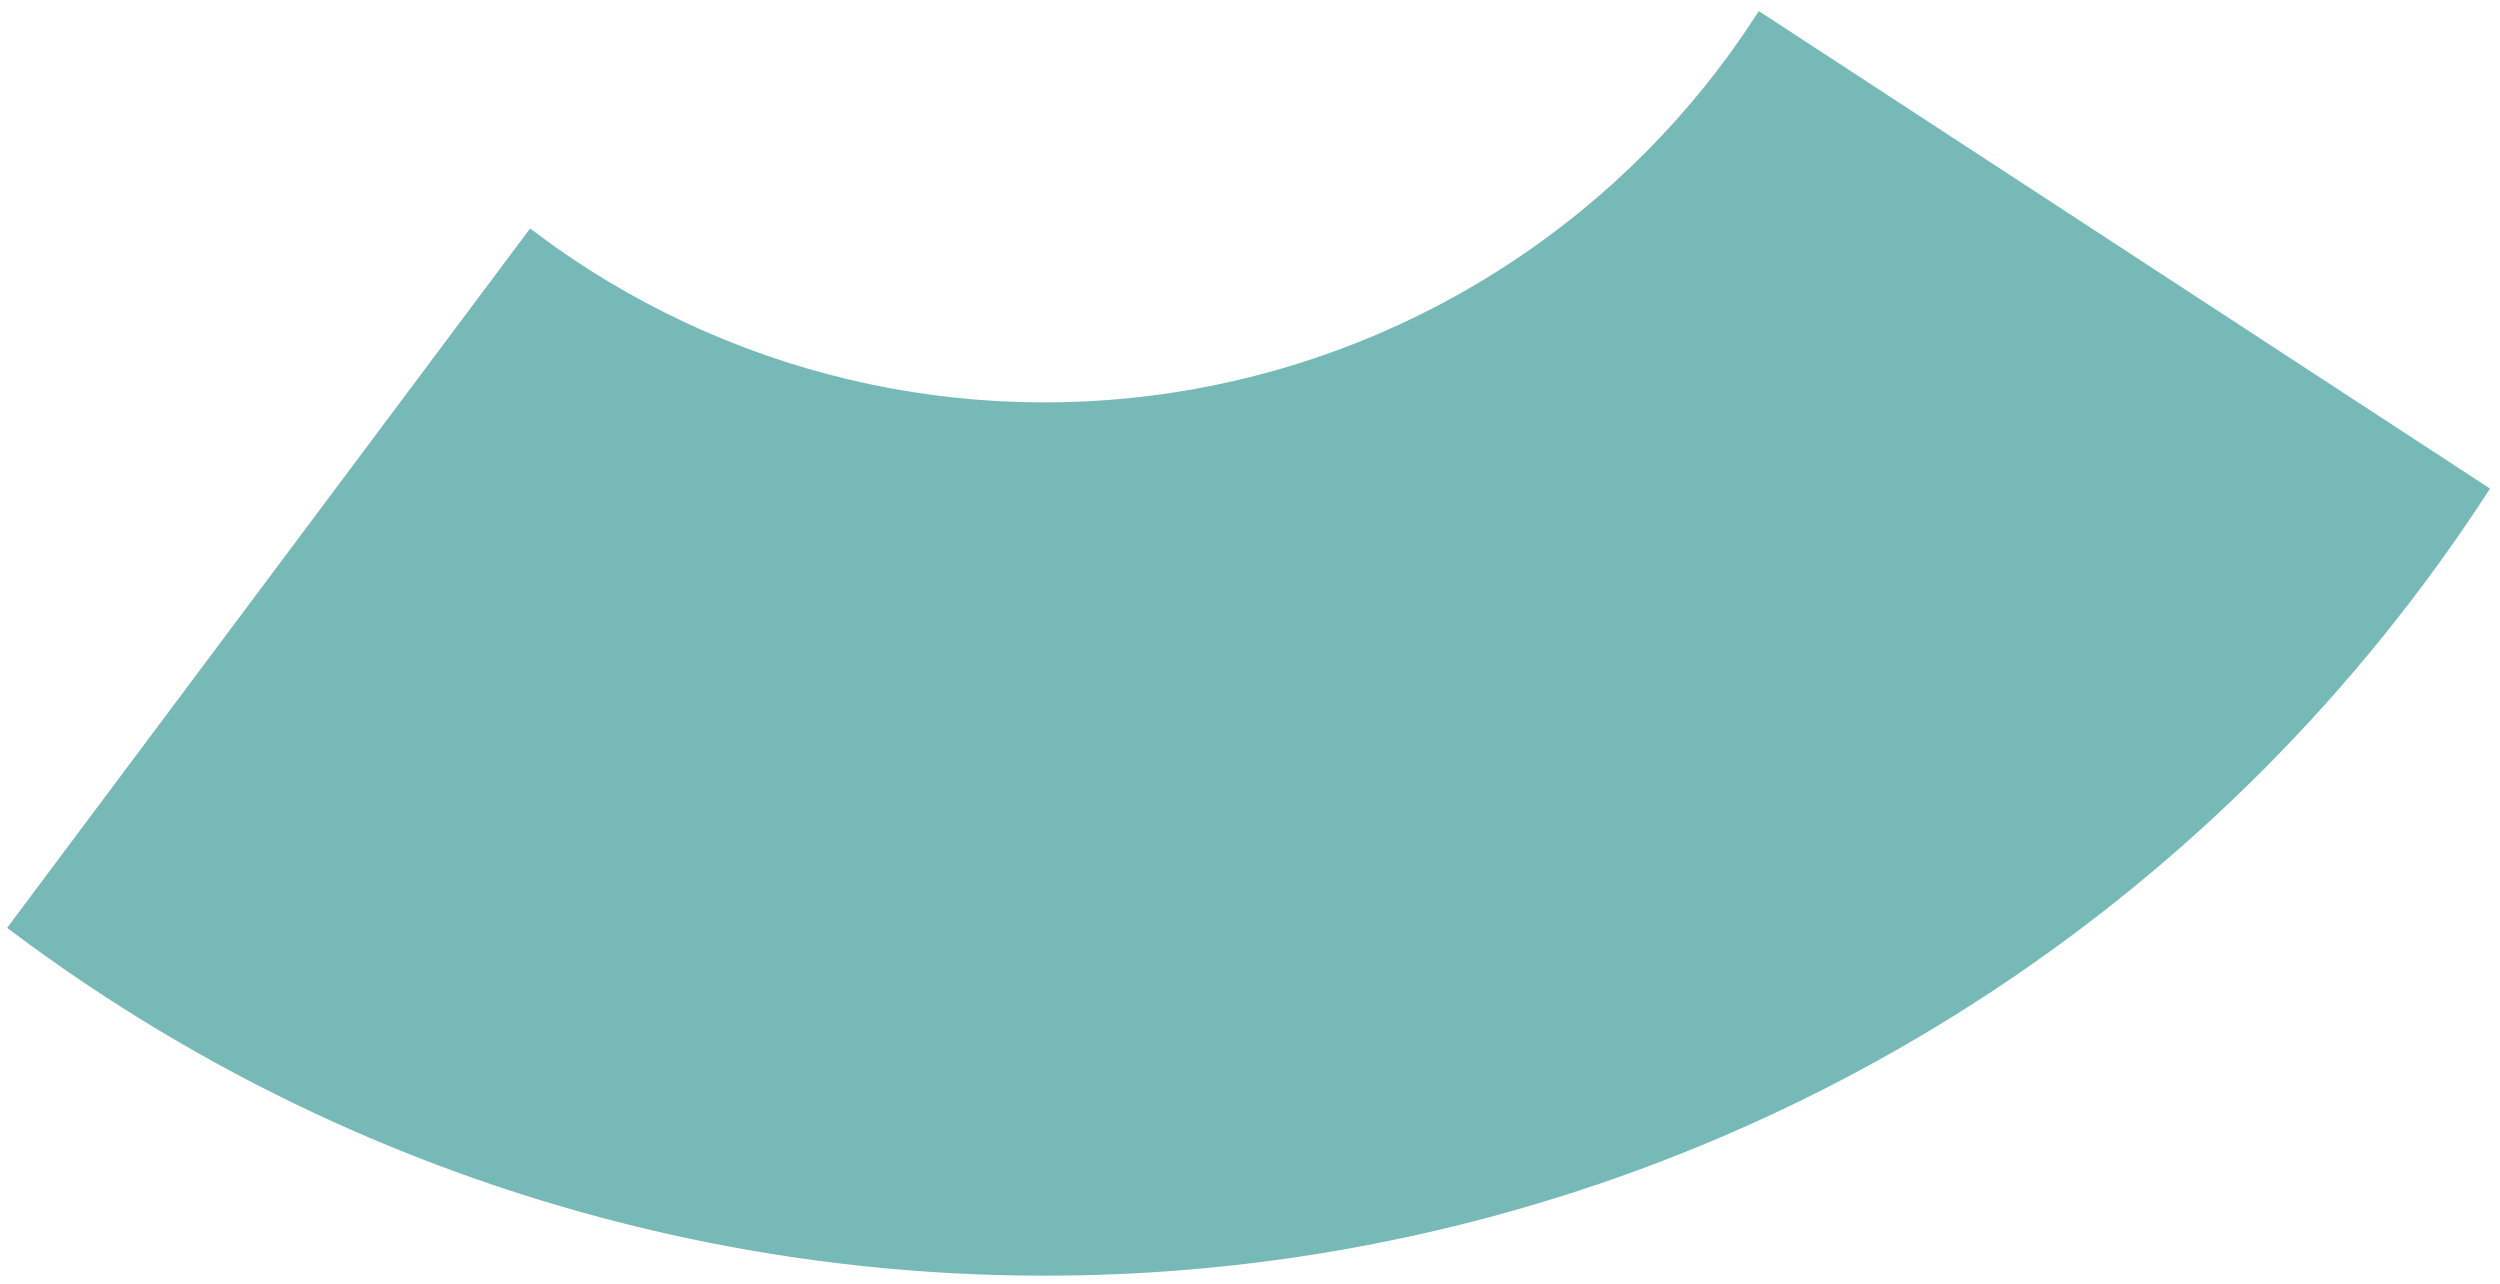 <svg width="146" height="75" viewBox="0 0 146 75" fill="none" xmlns="http://www.w3.org/2000/svg">
<path d="M1.115 54.087C12.061 62.271 24.568 68.125 37.864 71.287C51.16 74.449 64.963 74.852 78.421 72.471C91.879 70.09 104.706 64.976 116.111 57.444C127.515 49.912 137.254 40.122 144.727 28.679L102.864 1.34C99.127 7.061 94.257 11.956 88.555 15.722C82.853 19.488 76.44 22.045 69.711 23.236C62.982 24.426 56.08 24.225 49.432 22.644C42.784 21.063 36.53 18.136 31.058 14.044L1.115 54.087Z" fill="#77B9B7" stroke="#77B9B7"/>
</svg>
